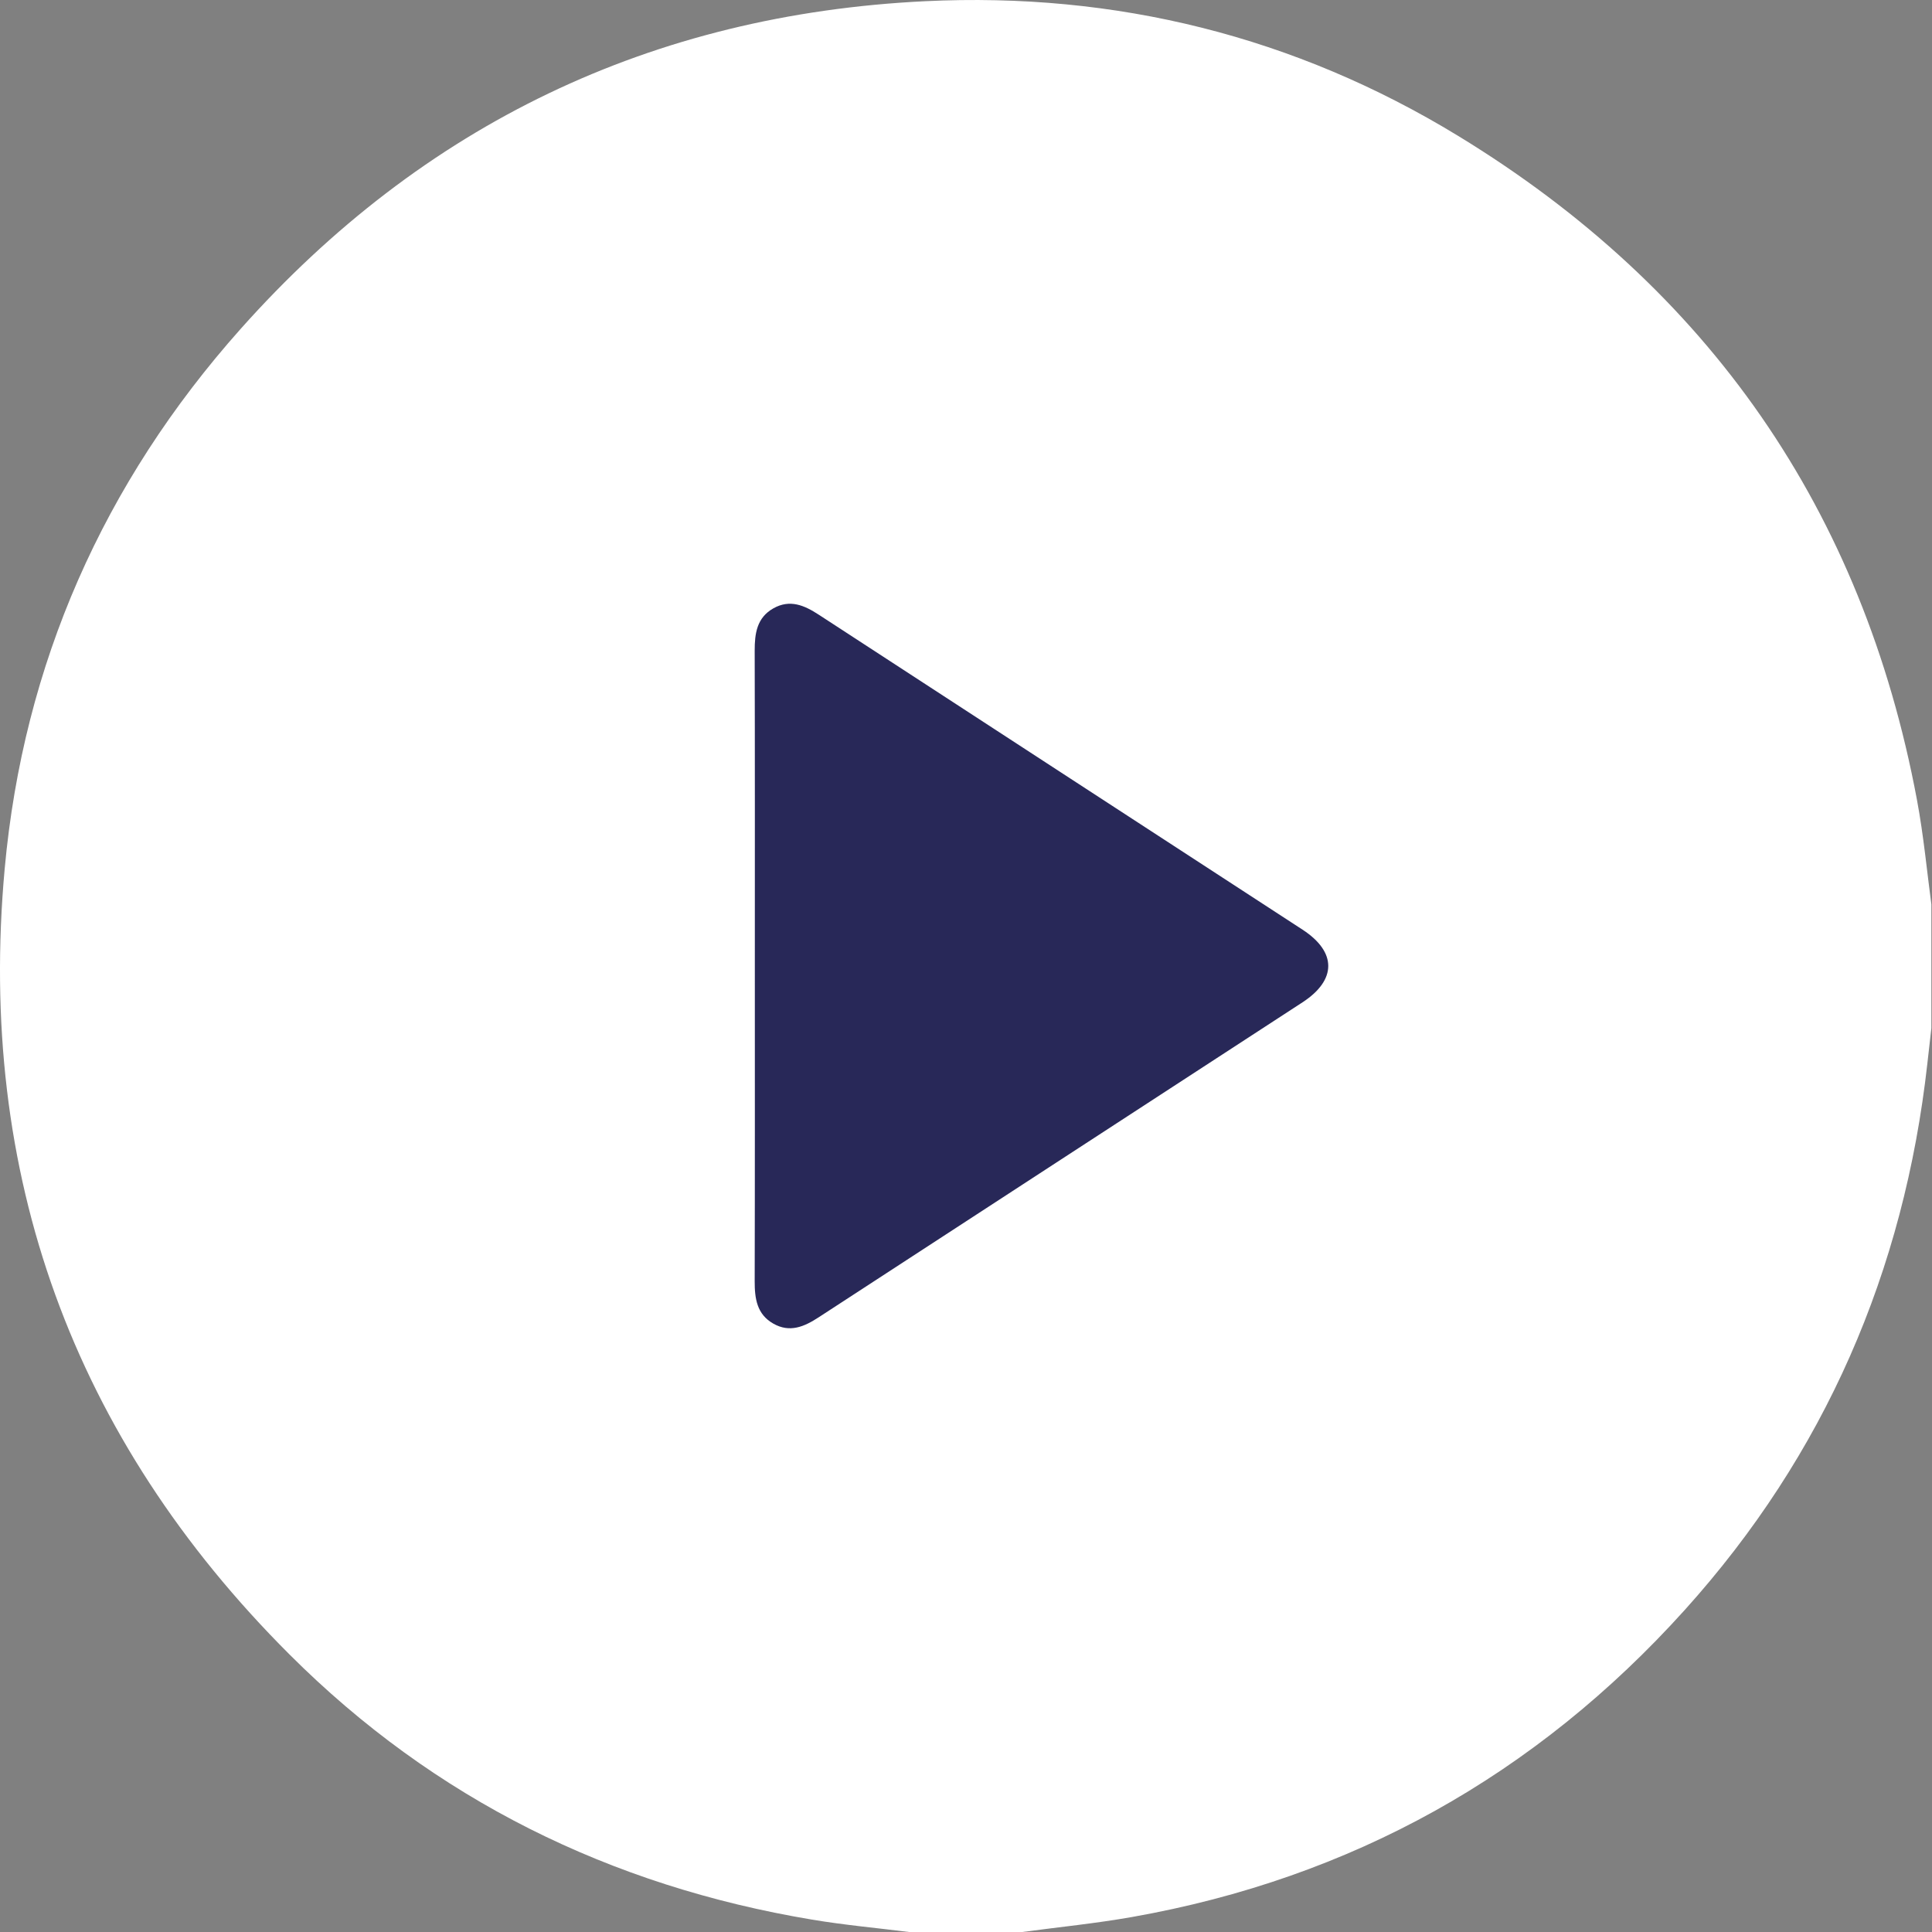 <svg width="64" height="64" viewBox="0 0 64 64" fill="none" xmlns="http://www.w3.org/2000/svg">
<rect x="0" y="0" width="64" height="64" fill="#808080" stroke="none"/>
<g clip-path="url(#clip0_3416_7658)">
<path d="M64 33.874V30.124C63.837 28.913 63.726 27.692 63.501 26.492C61.707 16.905 56.608 9.566 48.3 4.5C42.895 1.203 36.958 -0.267 30.644 0.04C21.588 0.481 14 4.127 7.97 10.897C3.43 15.994 0.773 21.994 0.155 28.781C-0.764 38.893 2.401 47.626 9.592 54.808C14.387 59.599 20.215 62.473 26.9 63.59C27.964 63.768 29.041 63.866 30.113 64H33.864C35.077 63.837 36.298 63.716 37.502 63.503C44.77 62.218 50.877 58.803 55.807 53.335C60.45 48.184 63.08 42.11 63.847 35.223C63.897 34.773 63.949 34.324 64 33.874Z" fill="white"/>
<path d="M25.005 31.97C25.005 35.46 25.009 38.95 25 42.441C24.999 43.015 25.071 43.536 25.616 43.846C26.162 44.157 26.64 43.95 27.117 43.639C32.459 40.158 37.803 36.683 43.146 33.204C44.284 32.463 44.285 31.536 43.148 30.796C37.806 27.317 32.461 23.843 27.12 20.361C26.642 20.05 26.166 19.844 25.619 20.152C25.072 20.461 24.999 20.982 25 21.556C25.009 25.028 25.005 28.499 25.005 31.971V31.97Z" fill="#282858"/>
</g>
<defs>
<clipPath id="clip0_3416_7658">
<rect width="63.979" height="64" fill="white"/>
</clipPath>
</defs>
</svg>
